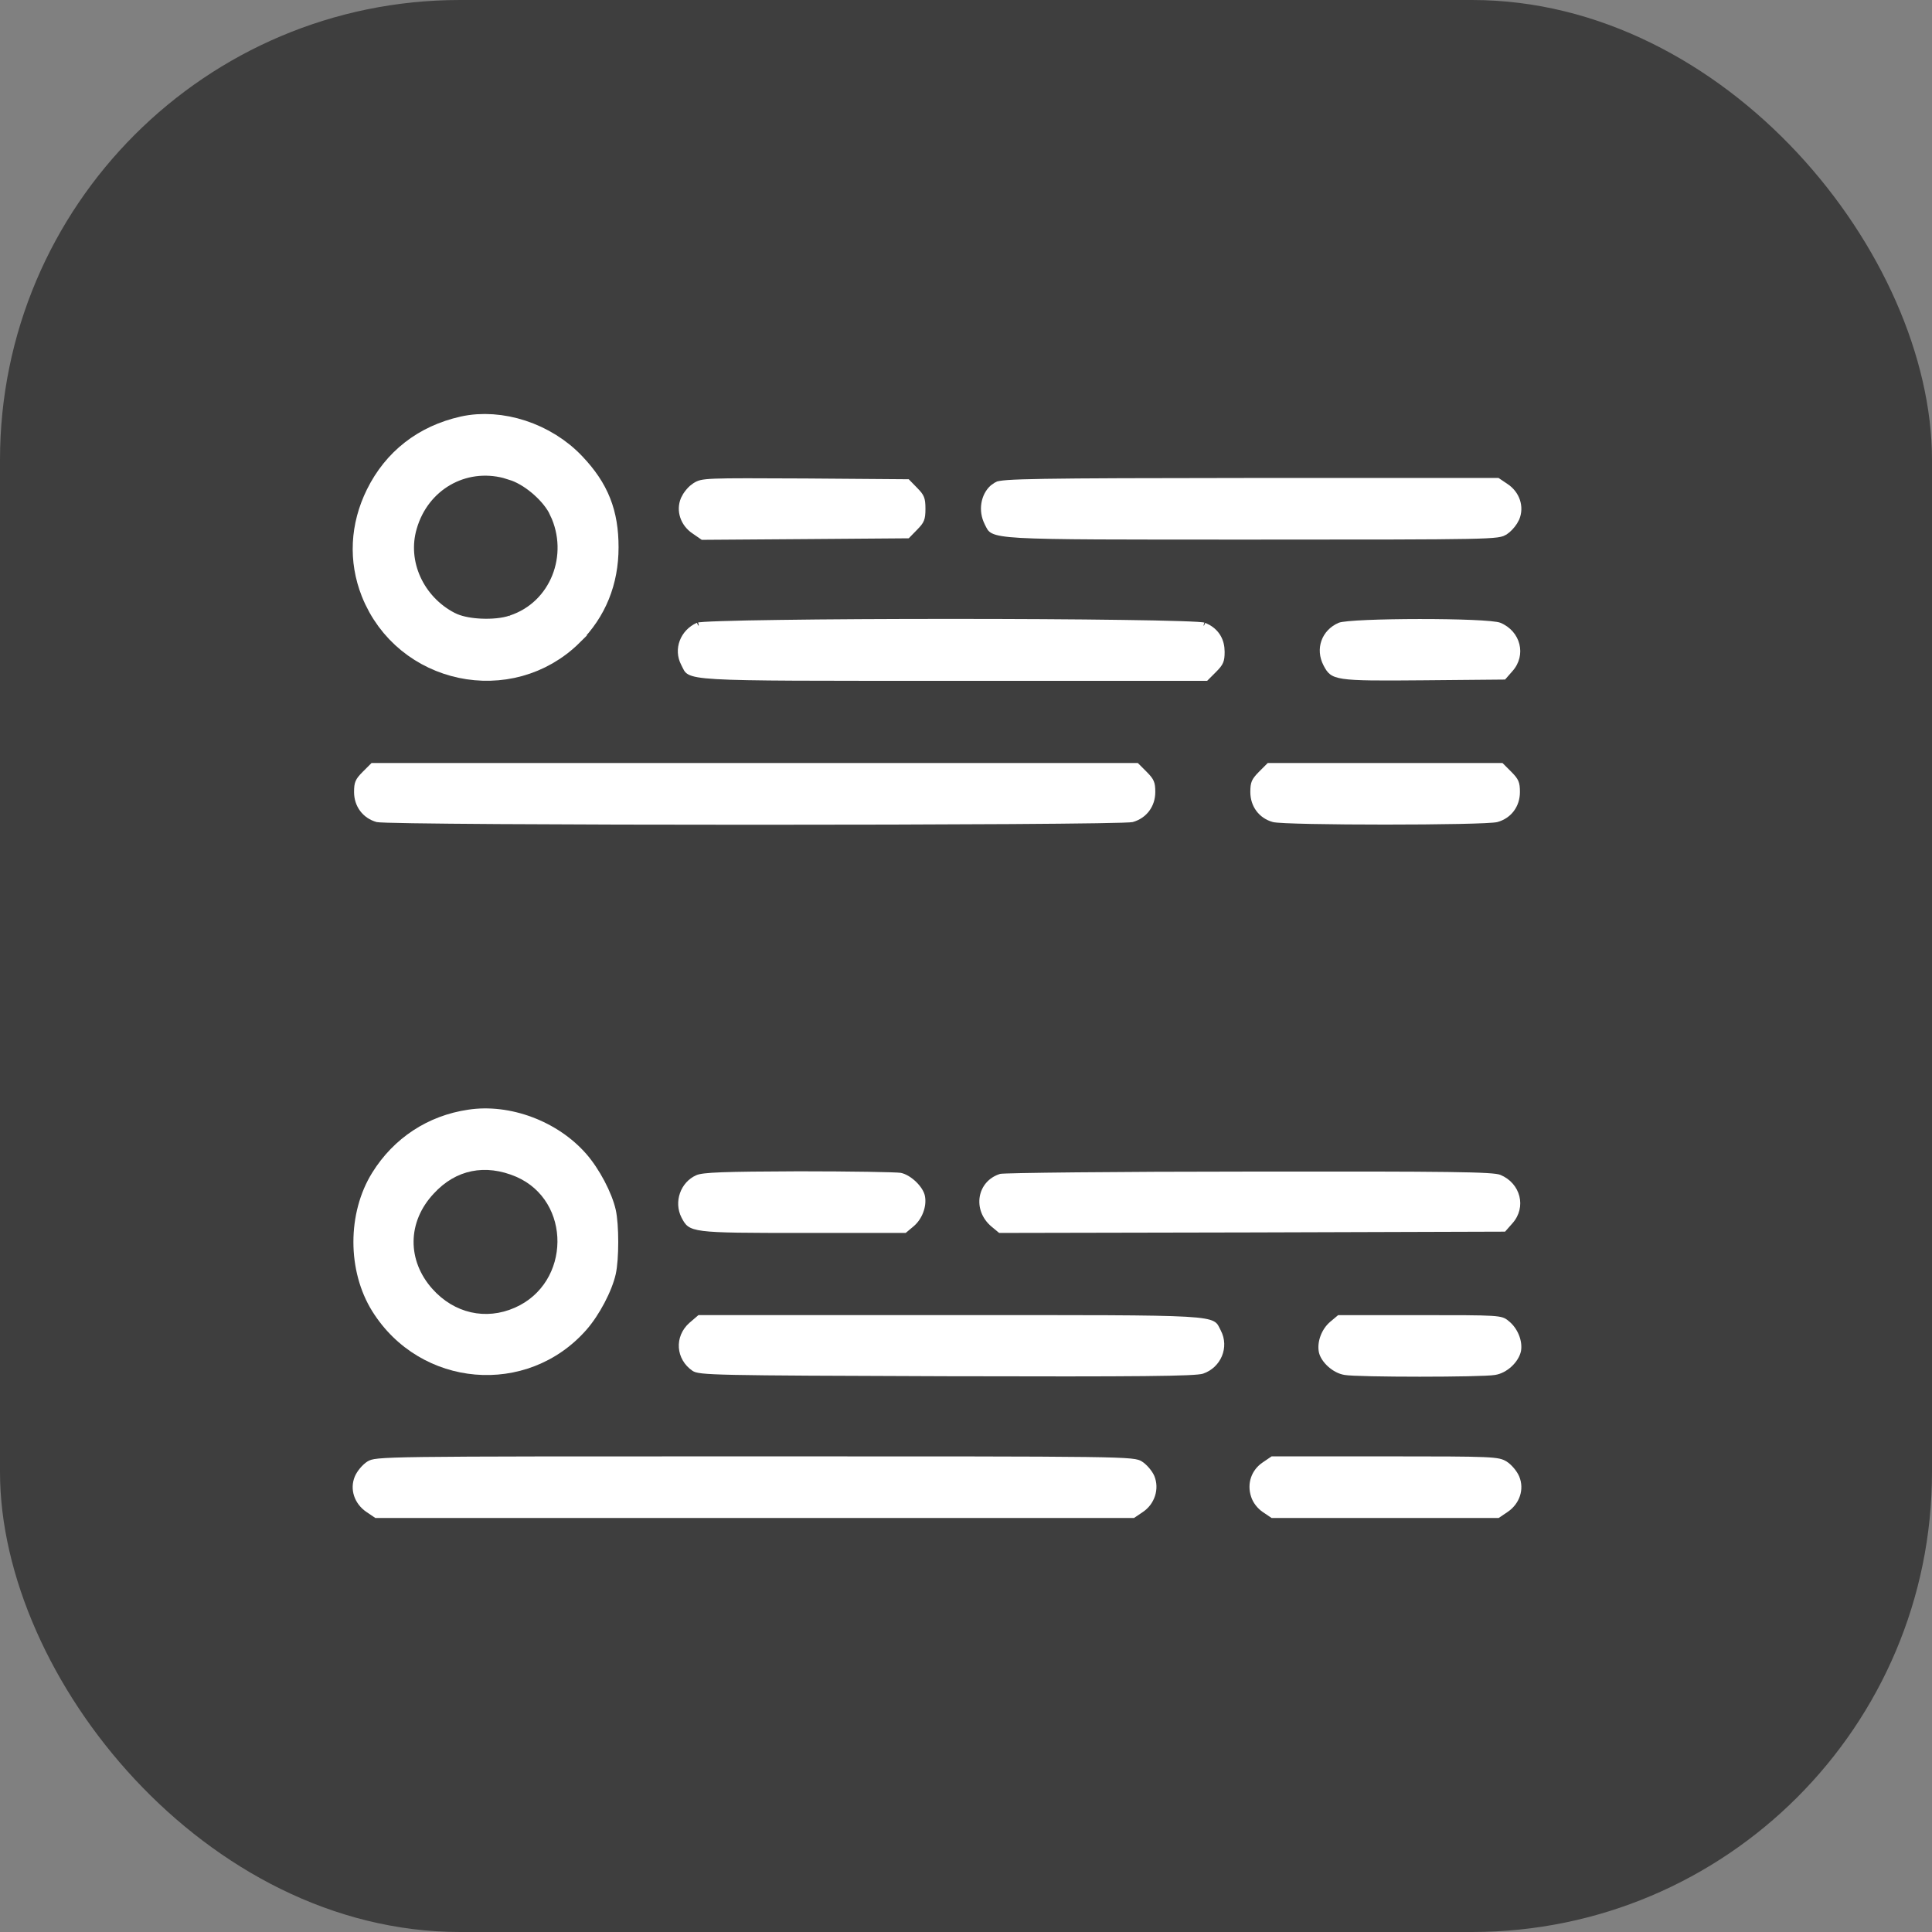 <svg width="42" height="42" viewBox="0 0 42 42" fill="none" xmlns="http://www.w3.org/2000/svg">
<rect x="0" y="0" width="42" height="42" fill="#808080" stroke="none"/>
<rect width="42" height="42" rx="10" fill="#3E3E3E"/>
<path d="M8.329 12.776C8.964 14.381 11.045 14.815 12.256 13.61V13.609C12.711 13.154 12.947 12.58 12.947 11.898C12.947 11.22 12.767 10.762 12.302 10.27L12.301 10.269C11.737 9.667 10.841 9.384 10.122 9.544H10.123C9.346 9.718 8.764 10.175 8.425 10.862C8.116 11.488 8.086 12.158 8.329 12.776ZM10.437 13.948C10.219 13.938 9.959 13.901 9.745 13.81L9.656 13.769C8.776 13.314 8.301 12.303 8.579 11.355C8.9 10.246 9.986 9.626 11.076 9.909L11.294 9.978C11.531 10.066 11.76 10.22 11.945 10.386C12.129 10.55 12.307 10.759 12.414 10.986L12.413 10.987C12.945 12.105 12.424 13.465 11.239 13.856H11.24C10.995 13.94 10.694 13.96 10.437 13.948Z" stroke="white"/>
<path d="M17.506 11.653L19.727 11.636L19.887 11.472L19.887 11.471C19.965 11.393 20.002 11.347 20.023 11.295C20.044 11.243 20.052 11.179 20.052 11.06C20.052 10.941 20.044 10.877 20.023 10.826C20.002 10.774 19.965 10.727 19.887 10.65L19.887 10.649L19.727 10.485L17.506 10.468C16.419 10.463 15.858 10.46 15.547 10.472C15.391 10.478 15.302 10.488 15.242 10.502C15.185 10.516 15.154 10.533 15.113 10.559L15.111 10.56L15.042 10.612C15.018 10.633 14.994 10.659 14.971 10.686C14.949 10.713 14.927 10.742 14.909 10.77L14.865 10.852C14.762 11.099 14.854 11.384 15.097 11.546H15.098L15.276 11.669L17.506 11.653Z" fill="white" stroke="white" stroke-width="0.133"/>
<path d="M27.22 11.664C29.852 11.664 31.189 11.663 31.891 11.649C32.243 11.642 32.432 11.632 32.544 11.617C32.599 11.609 32.633 11.601 32.657 11.592L32.717 11.562C32.787 11.517 32.866 11.434 32.92 11.35L32.965 11.268C33.068 11.021 32.976 10.736 32.732 10.574H32.731L32.557 10.457H27.186C24.855 10.459 23.502 10.463 22.716 10.476C22.322 10.482 22.072 10.491 21.912 10.502C21.832 10.508 21.777 10.514 21.738 10.521C21.698 10.528 21.681 10.534 21.675 10.538L21.675 10.539L21.583 10.602C21.389 10.774 21.328 11.1 21.468 11.37V11.371C21.515 11.463 21.524 11.501 21.596 11.536C21.677 11.576 21.835 11.607 22.186 11.627C22.883 11.666 24.29 11.664 27.22 11.664Z" fill="white" stroke="white" stroke-width="0.133"/>
<path d="M20.738 14.734H26.215L26.386 14.563C26.466 14.483 26.506 14.433 26.527 14.382C26.549 14.332 26.556 14.274 26.556 14.169C26.556 13.934 26.453 13.753 26.261 13.643L26.173 13.6C26.175 13.601 26.174 13.601 26.166 13.599C26.159 13.598 26.149 13.596 26.136 13.594C26.11 13.591 26.074 13.588 26.028 13.585C25.938 13.579 25.811 13.574 25.654 13.569C25.341 13.558 24.907 13.55 24.394 13.543C23.365 13.528 22.016 13.521 20.668 13.521C19.32 13.521 17.971 13.528 16.945 13.543C16.432 13.55 16 13.558 15.688 13.569C15.533 13.574 15.407 13.579 15.317 13.585C15.272 13.588 15.237 13.591 15.211 13.594C15.198 13.596 15.188 13.598 15.182 13.599C15.174 13.601 15.173 13.601 15.177 13.599C14.846 13.747 14.709 14.12 14.868 14.423C14.923 14.528 14.927 14.566 14.994 14.603C15.03 14.623 15.086 14.642 15.18 14.658C15.273 14.674 15.399 14.687 15.573 14.697C16.271 14.738 17.702 14.734 20.738 14.734Z" fill="white" stroke="white" stroke-width="0.133"/>
<path d="M29.101 13.539C28.727 13.701 28.587 14.108 28.772 14.465C28.945 14.795 29.012 14.806 30.954 14.789L32.719 14.773L32.881 14.588C33.188 14.242 33.059 13.723 32.618 13.539C32.356 13.427 29.352 13.433 29.101 13.539Z" fill="white"/>
<path d="M7.887 16.777C7.725 16.939 7.697 17.006 7.697 17.218C7.697 17.53 7.887 17.787 8.188 17.871C8.473 17.949 24.339 17.949 24.624 17.871C24.925 17.787 25.115 17.53 25.115 17.218C25.115 17.006 25.087 16.939 24.925 16.777L24.735 16.587H16.406H8.077L7.887 16.777Z" fill="white"/>
<path d="M27.37 16.777C27.209 16.939 27.181 17.006 27.181 17.218C27.181 17.531 27.37 17.788 27.672 17.871C27.951 17.944 32.272 17.944 32.551 17.871C32.853 17.788 33.042 17.531 33.042 17.218C33.042 17.006 33.014 16.939 32.853 16.777L32.663 16.587H30.112H27.56L27.37 16.777Z" fill="white"/>
<path d="M10.176 24.124C9.305 24.252 8.562 24.738 8.093 25.491C7.546 26.368 7.546 27.63 8.093 28.506C9.137 30.175 11.465 30.371 12.749 28.908C13.028 28.59 13.302 28.071 13.386 27.697C13.458 27.373 13.458 26.625 13.386 26.301C13.302 25.927 13.028 25.408 12.744 25.084C12.124 24.375 11.086 23.984 10.176 24.124ZM11.22 25.581C12.431 26.105 12.414 27.892 11.192 28.428C10.561 28.707 9.874 28.551 9.4 28.02C8.847 27.401 8.853 26.563 9.428 25.949C9.908 25.424 10.55 25.296 11.22 25.581Z" fill="white"/>
<path d="M15.139 25.547C14.793 25.698 14.642 26.128 14.815 26.468C14.988 26.798 15.01 26.803 17.461 26.803H19.689L19.862 26.658C20.046 26.502 20.152 26.228 20.107 25.999C20.068 25.798 19.8 25.541 19.583 25.497C19.488 25.48 18.488 25.463 17.361 25.463C15.73 25.469 15.278 25.486 15.139 25.547Z" fill="white"/>
<path d="M21.743 25.519C21.235 25.675 21.129 26.306 21.553 26.664L21.721 26.803L27.22 26.792L32.719 26.775L32.881 26.591C33.188 26.245 33.059 25.726 32.618 25.541C32.462 25.475 31.524 25.463 27.17 25.469C24.272 25.469 21.833 25.497 21.743 25.519Z" fill="white"/>
<path d="M14.988 28.757C14.653 29.053 14.687 29.549 15.055 29.801C15.2 29.896 15.502 29.901 20.571 29.918C24.797 29.929 25.98 29.918 26.154 29.862C26.544 29.728 26.729 29.287 26.539 28.924C26.355 28.573 26.662 28.589 20.655 28.589H15.184L14.988 28.757Z" fill="white"/>
<path d="M28.917 28.735C28.733 28.891 28.627 29.165 28.671 29.394C28.716 29.611 28.978 29.852 29.23 29.89C29.503 29.941 32.227 29.941 32.501 29.89C32.758 29.852 33.015 29.611 33.065 29.371C33.104 29.148 32.992 28.869 32.791 28.713C32.641 28.59 32.596 28.59 30.86 28.59H29.09L28.917 28.735Z" fill="white"/>
<path d="M7.987 31.772C7.881 31.839 7.764 31.978 7.714 32.096C7.597 32.375 7.703 32.693 7.971 32.872L8.16 33H16.406H24.652L24.841 32.872C25.104 32.699 25.21 32.364 25.093 32.084C25.048 31.978 24.925 31.833 24.825 31.772C24.64 31.66 24.568 31.66 16.406 31.66C8.244 31.66 8.172 31.66 7.987 31.772Z" fill="white"/>
<path d="M27.454 31.789C27.203 31.956 27.103 32.252 27.198 32.537C27.237 32.665 27.337 32.793 27.454 32.872L27.644 33H30.112H32.579L32.769 32.872C33.037 32.693 33.143 32.375 33.026 32.096C32.976 31.978 32.858 31.839 32.752 31.772C32.574 31.666 32.479 31.66 30.106 31.66H27.644L27.454 31.789Z" fill="white"/>
</svg>
